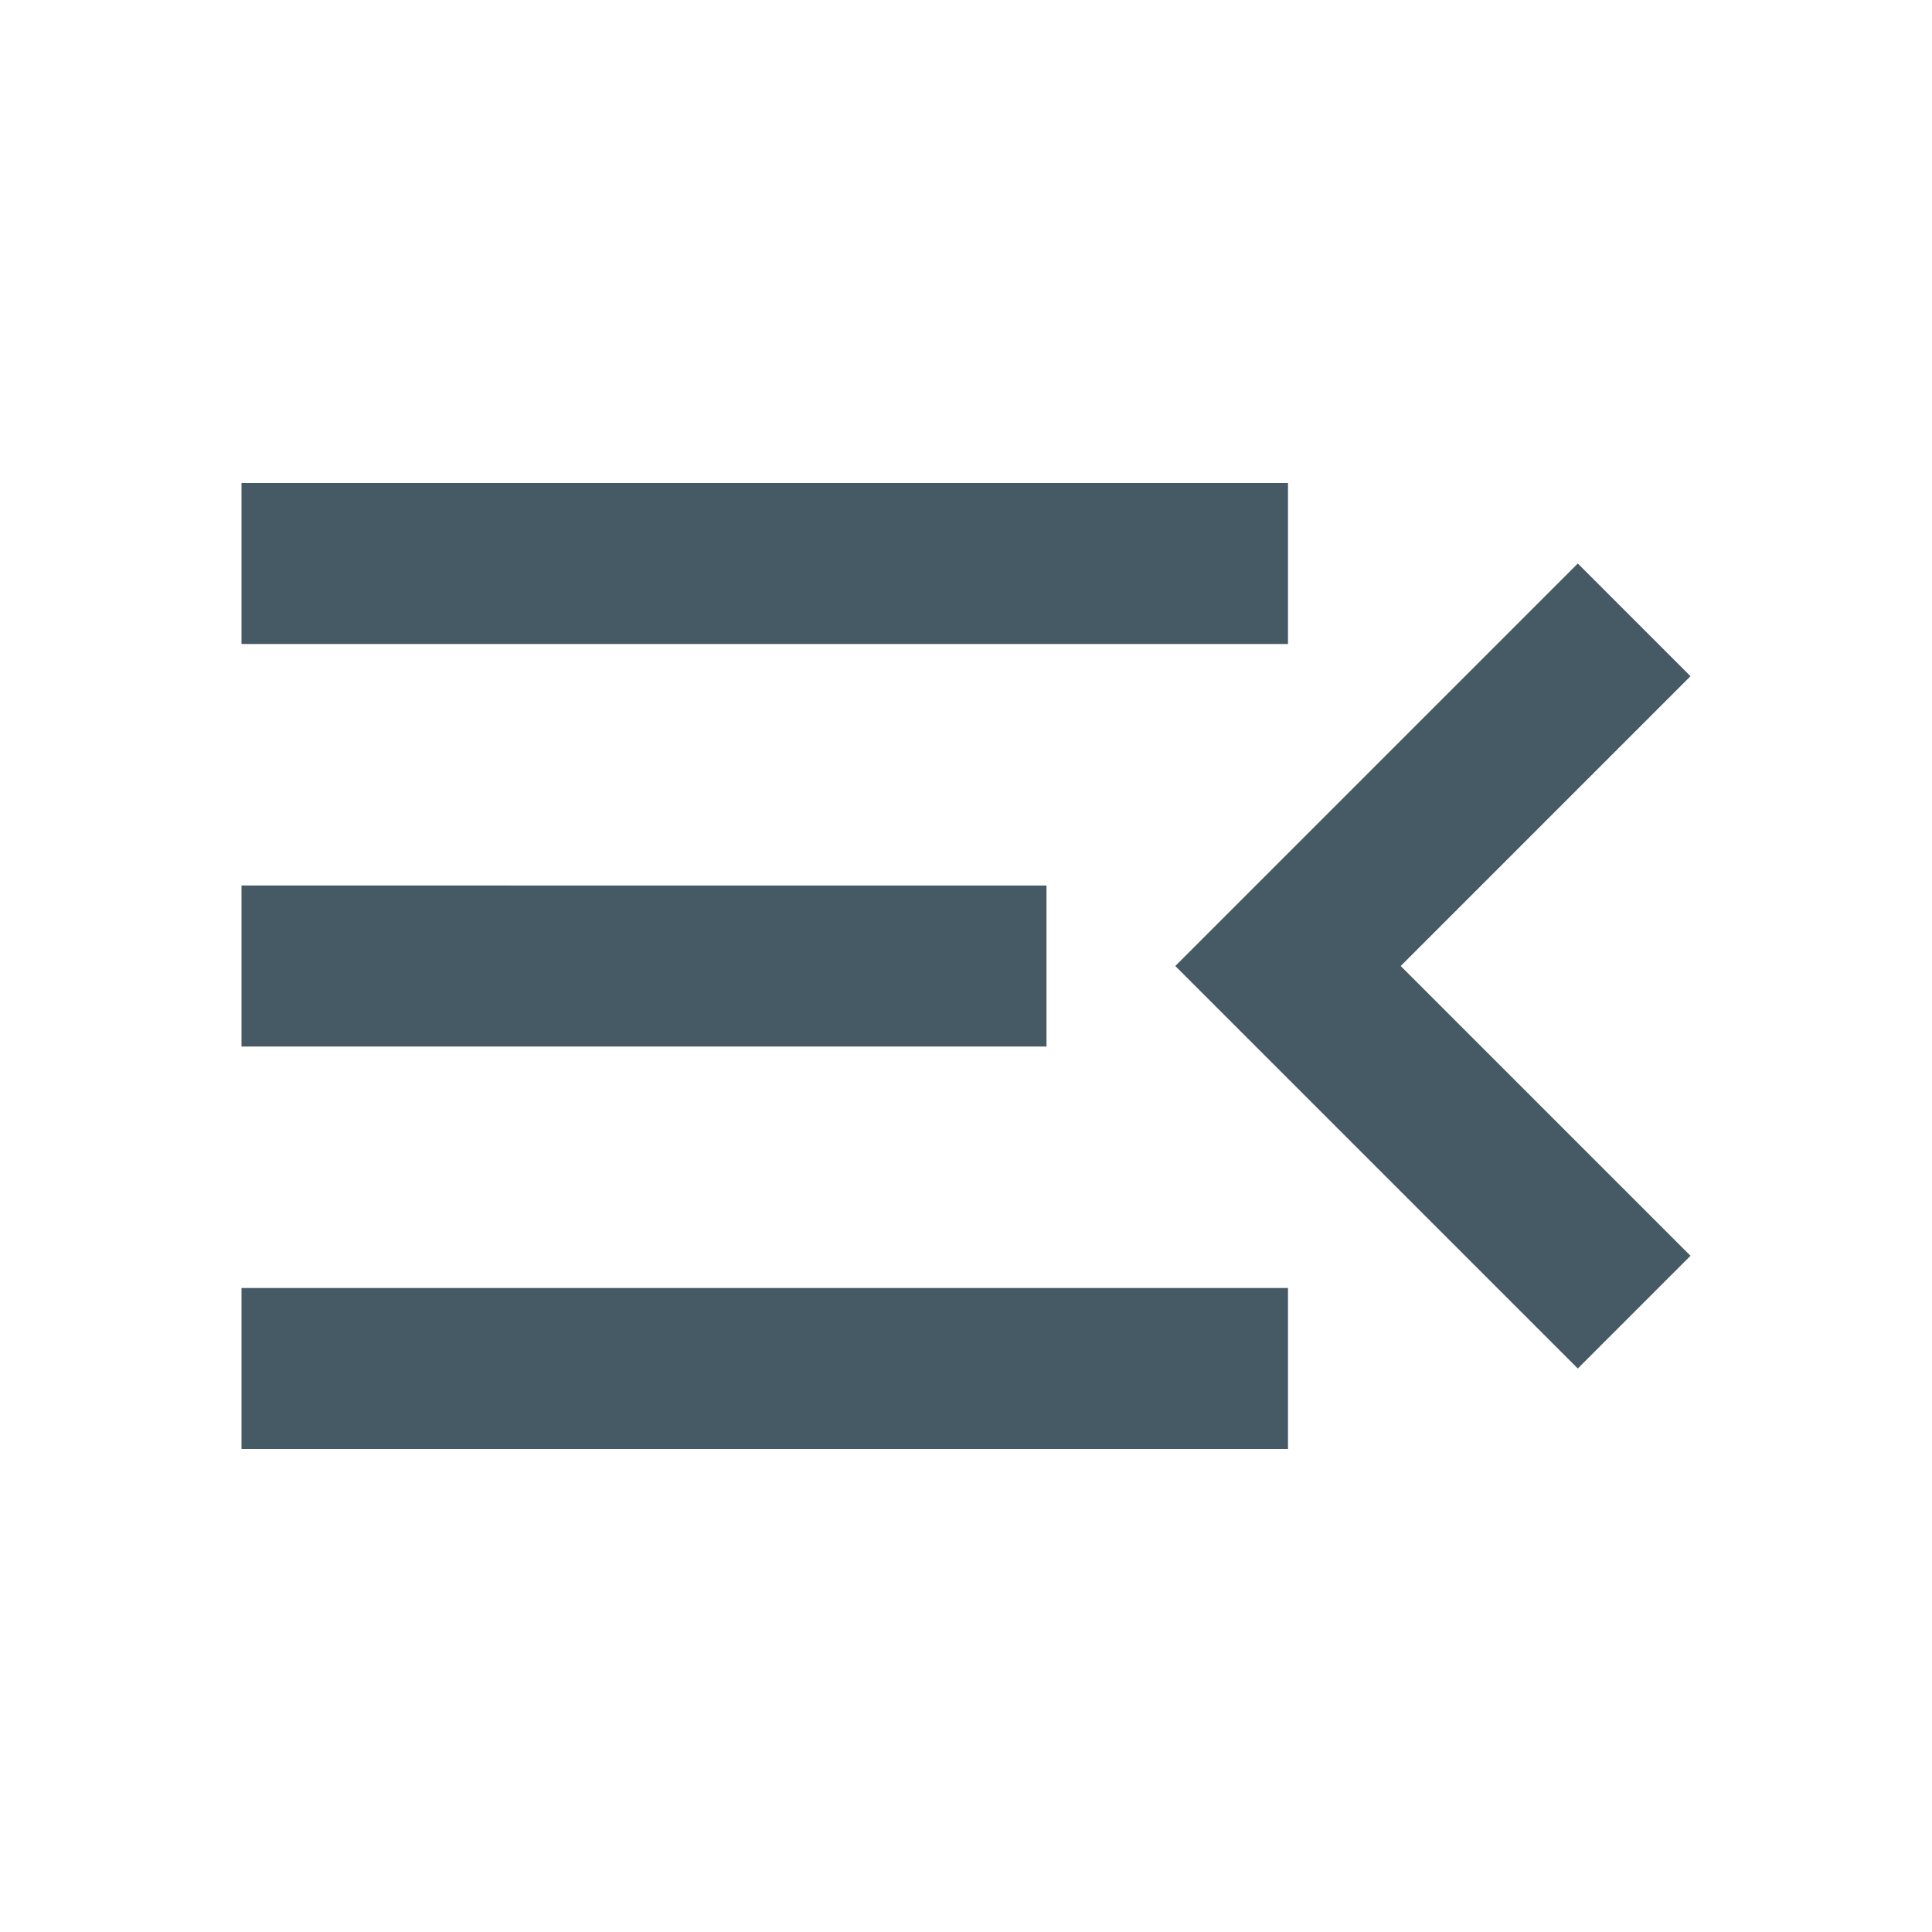 <svg xmlns="http://www.w3.org/2000/svg" viewBox="0 0 24 24"><path d="M0 0h24v24H0V0z" fill="none"/><path d="M3 18h13v-2H3v2zm0-5h10v-2H3v2zm0-7v2h13V6H3zm18 9.6L17.4 12 21 8.4 19.6 7l-5 5 5 5 1.4-1.4z" fill="#455a64"/></svg>